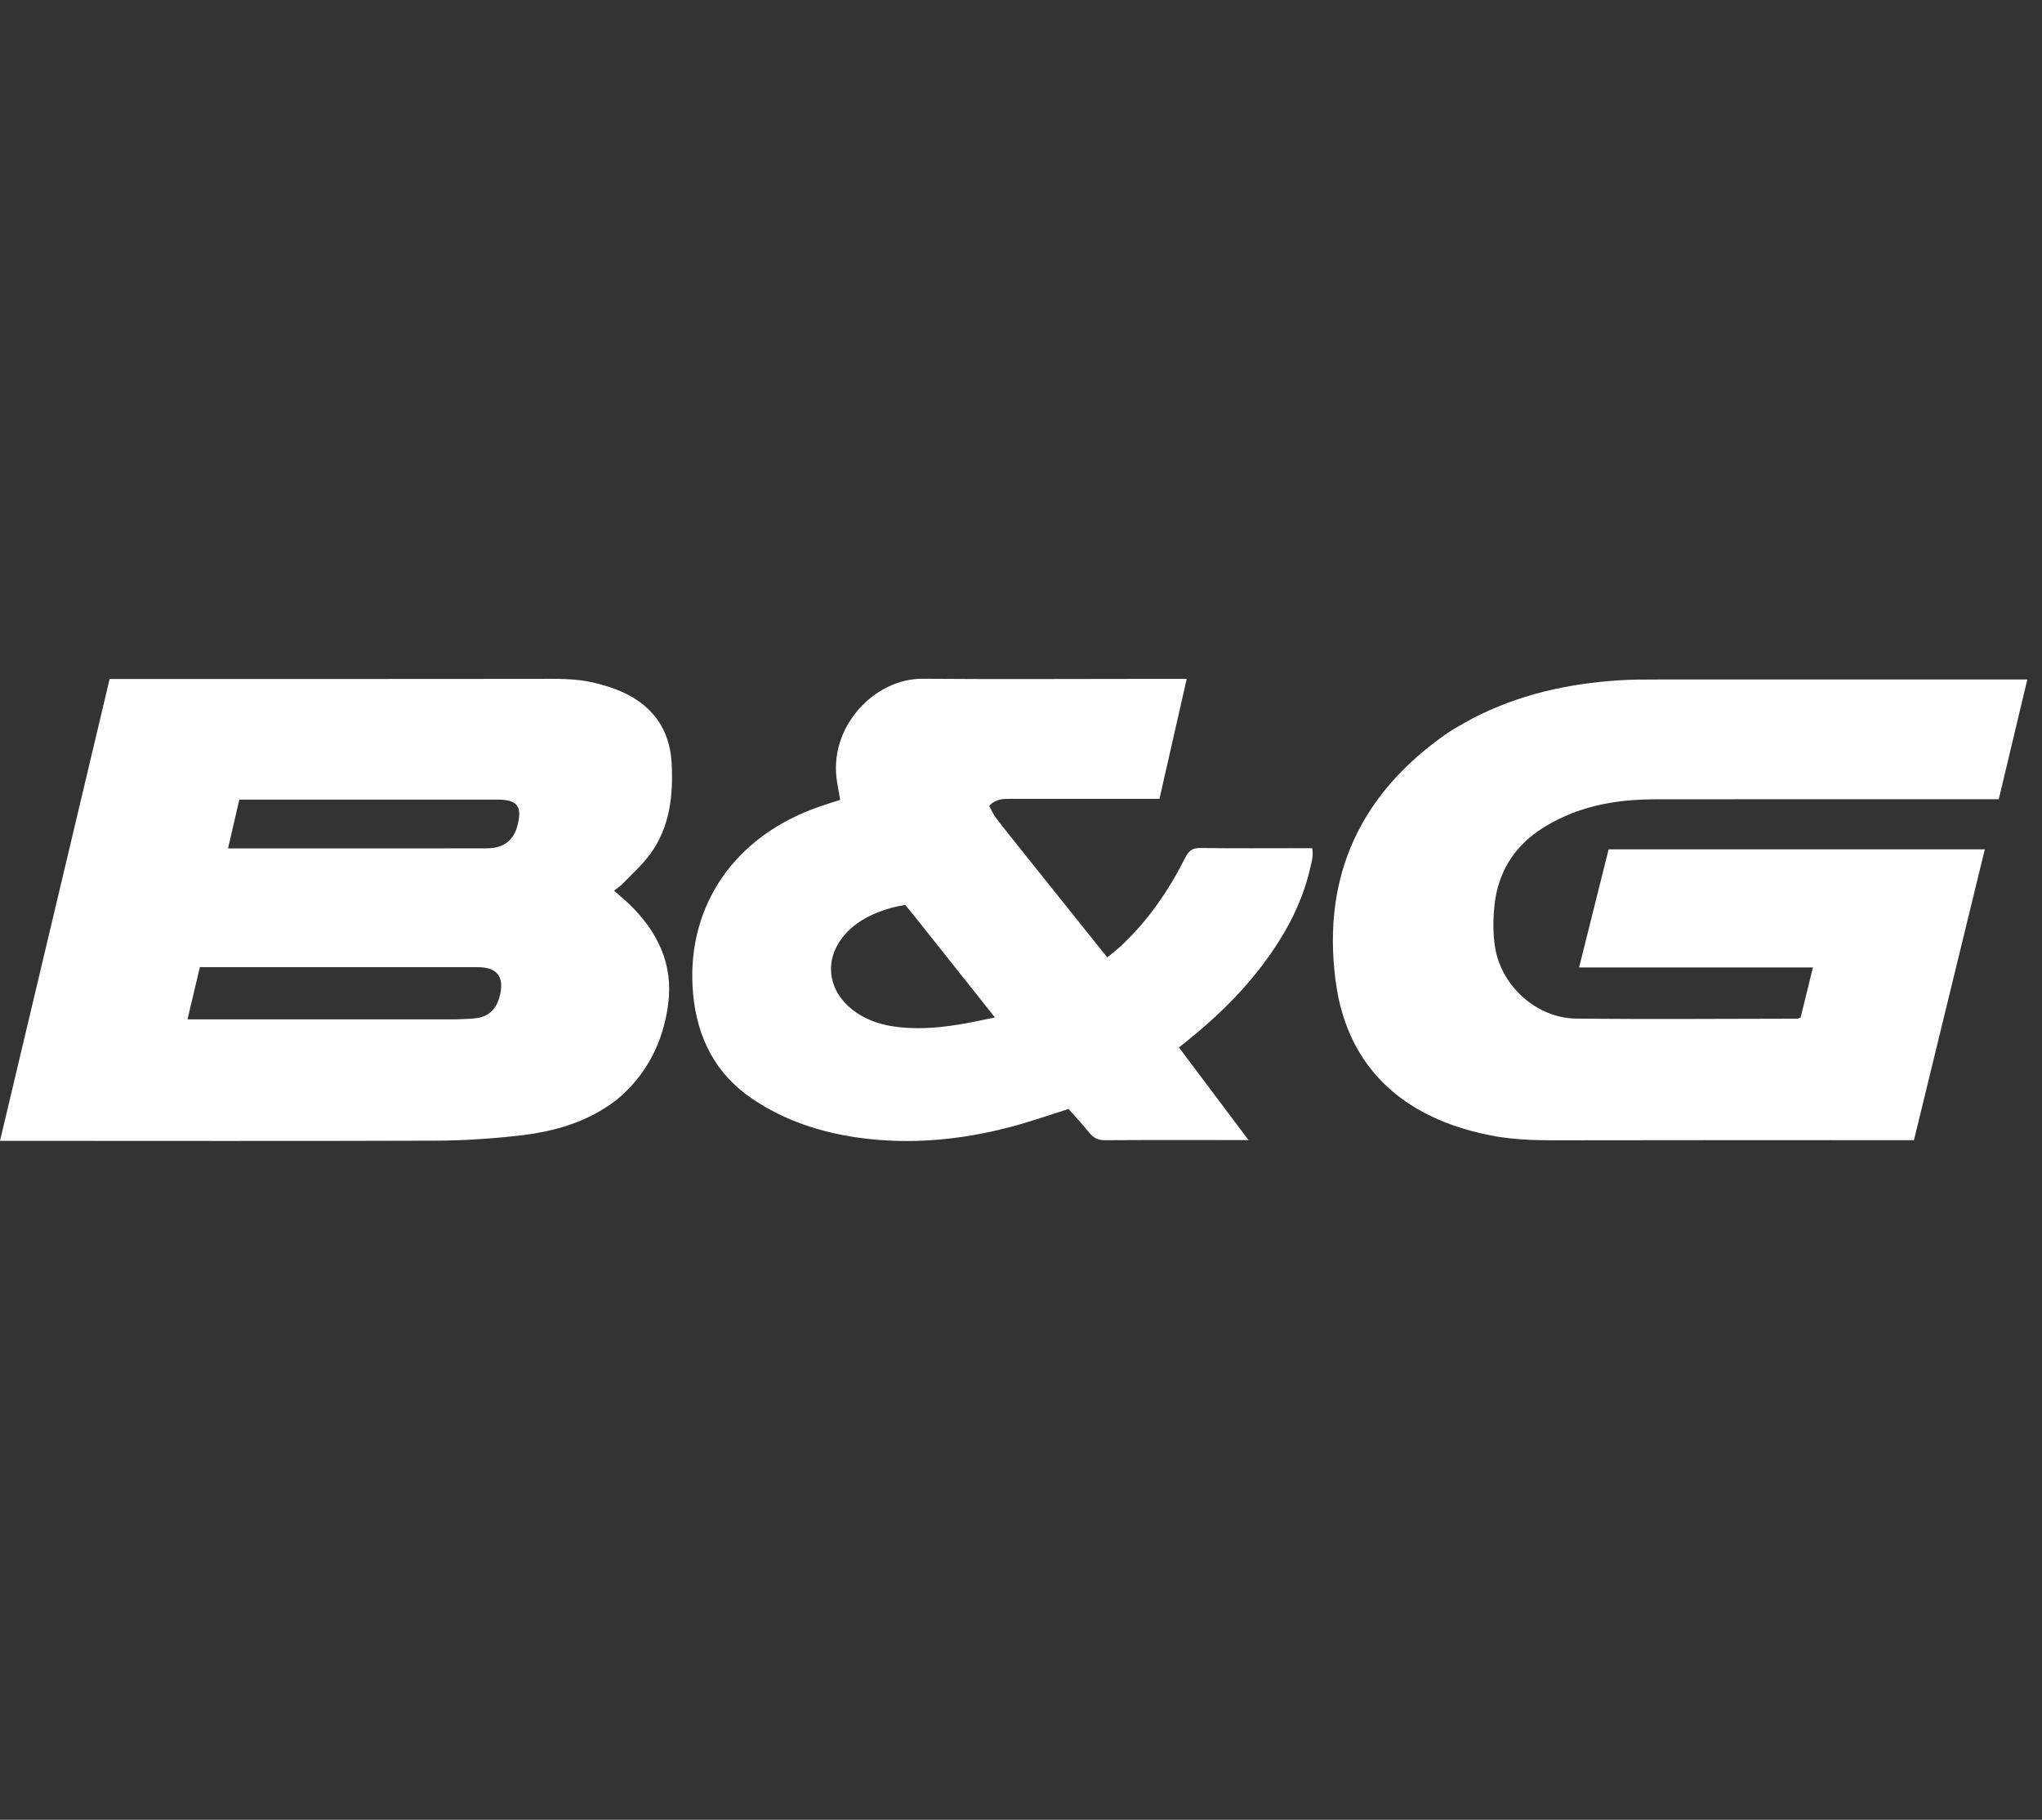 <svg width="101" height="90" viewBox="0 0 101 90" fill="none" xmlns="http://www.w3.org/2000/svg">
<rect x="0" y="0" width="101" height="90" fill="#333333" stroke="none"/>
<g clip-path="url(#clip0_88_2173)">
<path d="M30.5 54.394C29.047 55.512 27.392 55.968 25.671 56.163C24.296 56.319 22.907 56.41 21.524 56.414C14.551 56.437 7.579 56.423 0.606 56.422C0.432 56.422 0.258 56.422 0 56.422C1.813 48.786 3.614 41.203 5.423 33.58C5.69 33.58 5.92 33.58 6.151 33.58C12.948 33.58 19.745 33.584 26.542 33.575C27.5 33.574 28.459 33.54 29.397 33.77C29.869 33.886 30.343 34.026 30.785 34.226C32.271 34.896 33.129 36.065 33.22 37.734C33.307 39.334 33.135 40.903 32.161 42.238C31.769 42.775 31.261 43.225 30.797 43.707C30.679 43.83 30.531 43.922 30.371 44.05C30.643 44.29 30.901 44.499 31.139 44.73C32.517 46.068 33.309 47.674 33.05 49.649C32.803 51.529 32.003 53.146 30.5 54.394ZM22.571 50.413C22.921 50.393 23.274 50.401 23.618 50.347C24.195 50.255 24.547 49.891 24.704 49.315C24.973 48.324 24.616 47.832 23.612 47.832C19.244 47.831 14.876 47.832 10.508 47.832C10.315 47.832 10.122 47.832 9.886 47.832C9.681 48.694 9.484 49.529 9.274 50.413C13.724 50.413 18.09 50.413 22.571 50.413ZM19.415 39.545C16.903 39.545 14.391 39.545 11.837 39.545C11.653 40.342 11.475 41.112 11.279 41.959C11.514 41.959 11.705 41.959 11.895 41.959C15.873 41.959 19.851 41.959 23.828 41.958C24.004 41.958 24.18 41.958 24.354 41.939C24.999 41.868 25.418 41.493 25.589 40.846C25.843 39.884 25.597 39.548 24.622 39.546C22.926 39.543 21.229 39.545 19.415 39.545Z" fill="white"/>
<path d="M50.631 42.183C52.015 43.912 53.373 45.608 54.767 47.35C55.008 47.15 55.224 46.987 55.422 46.803C56.772 45.556 57.797 44.056 58.626 42.415C58.805 42.06 58.99 41.933 59.381 41.939C61.06 41.963 62.74 41.949 64.419 41.949C64.573 41.949 64.726 41.949 64.903 41.949C64.975 42.33 64.87 42.652 64.795 42.972C64.362 44.835 63.441 46.442 62.29 47.927C61.266 49.249 60.067 50.388 58.777 51.431C58.64 51.542 58.502 51.651 58.313 51.803C59.444 53.308 60.564 54.799 61.754 56.384C61.488 56.384 61.34 56.384 61.192 56.384C59.025 56.384 56.857 56.377 54.689 56.391C54.348 56.394 54.104 56.306 53.886 56.031C53.555 55.615 53.188 55.228 52.852 54.847C51.888 55.148 50.968 55.474 50.028 55.723C47.528 56.385 44.99 56.626 42.423 56.26C40.569 55.996 38.814 55.421 37.232 54.36C35.399 53.131 34.489 51.348 34.283 49.167C33.907 45.173 36.003 41.609 40.187 40.017C40.623 39.85 41.072 39.718 41.556 39.557C41.506 39.269 41.455 38.982 41.406 38.696C40.941 35.985 43.23 33.55 45.643 33.569C49.373 33.599 53.103 33.575 56.833 33.575C57.432 33.575 58.031 33.575 58.697 33.575C58.239 35.589 57.799 37.525 57.348 39.509C57.124 39.509 56.913 39.509 56.701 39.509C54.475 39.509 52.248 39.508 50.022 39.509C49.652 39.509 49.275 39.49 48.927 39.852C49.026 40.033 49.11 40.25 49.244 40.426C49.688 41.009 50.149 41.577 50.631 42.183ZM45.307 45.407C45.134 45.194 44.962 44.981 44.777 44.754C44.533 44.804 44.303 44.836 44.08 44.9C43.265 45.134 42.503 45.475 41.895 46.105C40.759 47.285 40.854 48.876 42.125 49.906C42.72 50.389 43.409 50.641 44.154 50.758C45.227 50.925 46.294 50.846 47.357 50.682C47.946 50.591 48.529 50.455 49.211 50.321C47.88 48.646 46.62 47.06 45.307 45.407Z" fill="white"/>
<path d="M72.822 35.537C75.109 34.35 77.518 33.818 80.014 33.65C80.675 33.605 81.341 33.606 82.005 33.606C87.864 33.602 93.723 33.604 99.582 33.604C99.793 33.604 100.004 33.604 100.274 33.604C99.796 35.605 99.335 37.536 98.861 39.528C98.635 39.528 98.427 39.528 98.219 39.528C92.77 39.528 87.321 39.523 81.872 39.531C80.359 39.533 78.869 39.73 77.464 40.341C76.982 40.551 76.508 40.803 76.076 41.104C74.832 41.972 74.097 43.196 73.926 44.721C73.846 45.428 73.837 46.168 73.951 46.866C74.265 48.786 76.024 50.353 77.946 50.375C81.597 50.416 85.249 50.384 88.902 50.381C88.937 50.381 88.972 50.356 89.062 50.322C89.252 49.548 89.449 48.742 89.669 47.848C85.793 47.848 81.982 47.848 78.104 47.848C78.602 45.854 79.079 43.948 79.565 42.006C85.757 42.006 91.933 42.006 98.171 42.006C97.002 46.804 95.839 51.575 94.666 56.39C94.422 56.39 94.212 56.39 94.002 56.39C88.573 56.39 83.144 56.382 77.714 56.395C76.384 56.399 75.059 56.416 73.746 56.157C72.473 55.906 71.251 55.511 70.119 54.852C67.696 53.439 66.41 51.235 66.056 48.476C65.384 43.245 67.344 39.212 71.567 36.273C71.953 36.005 72.376 35.793 72.822 35.537Z" fill="white"/>
</g>
<defs>
<clipPath id="clip0_88_2173">
<rect width="100.273" height="90" fill="white"/>
</clipPath>
</defs>
</svg>

